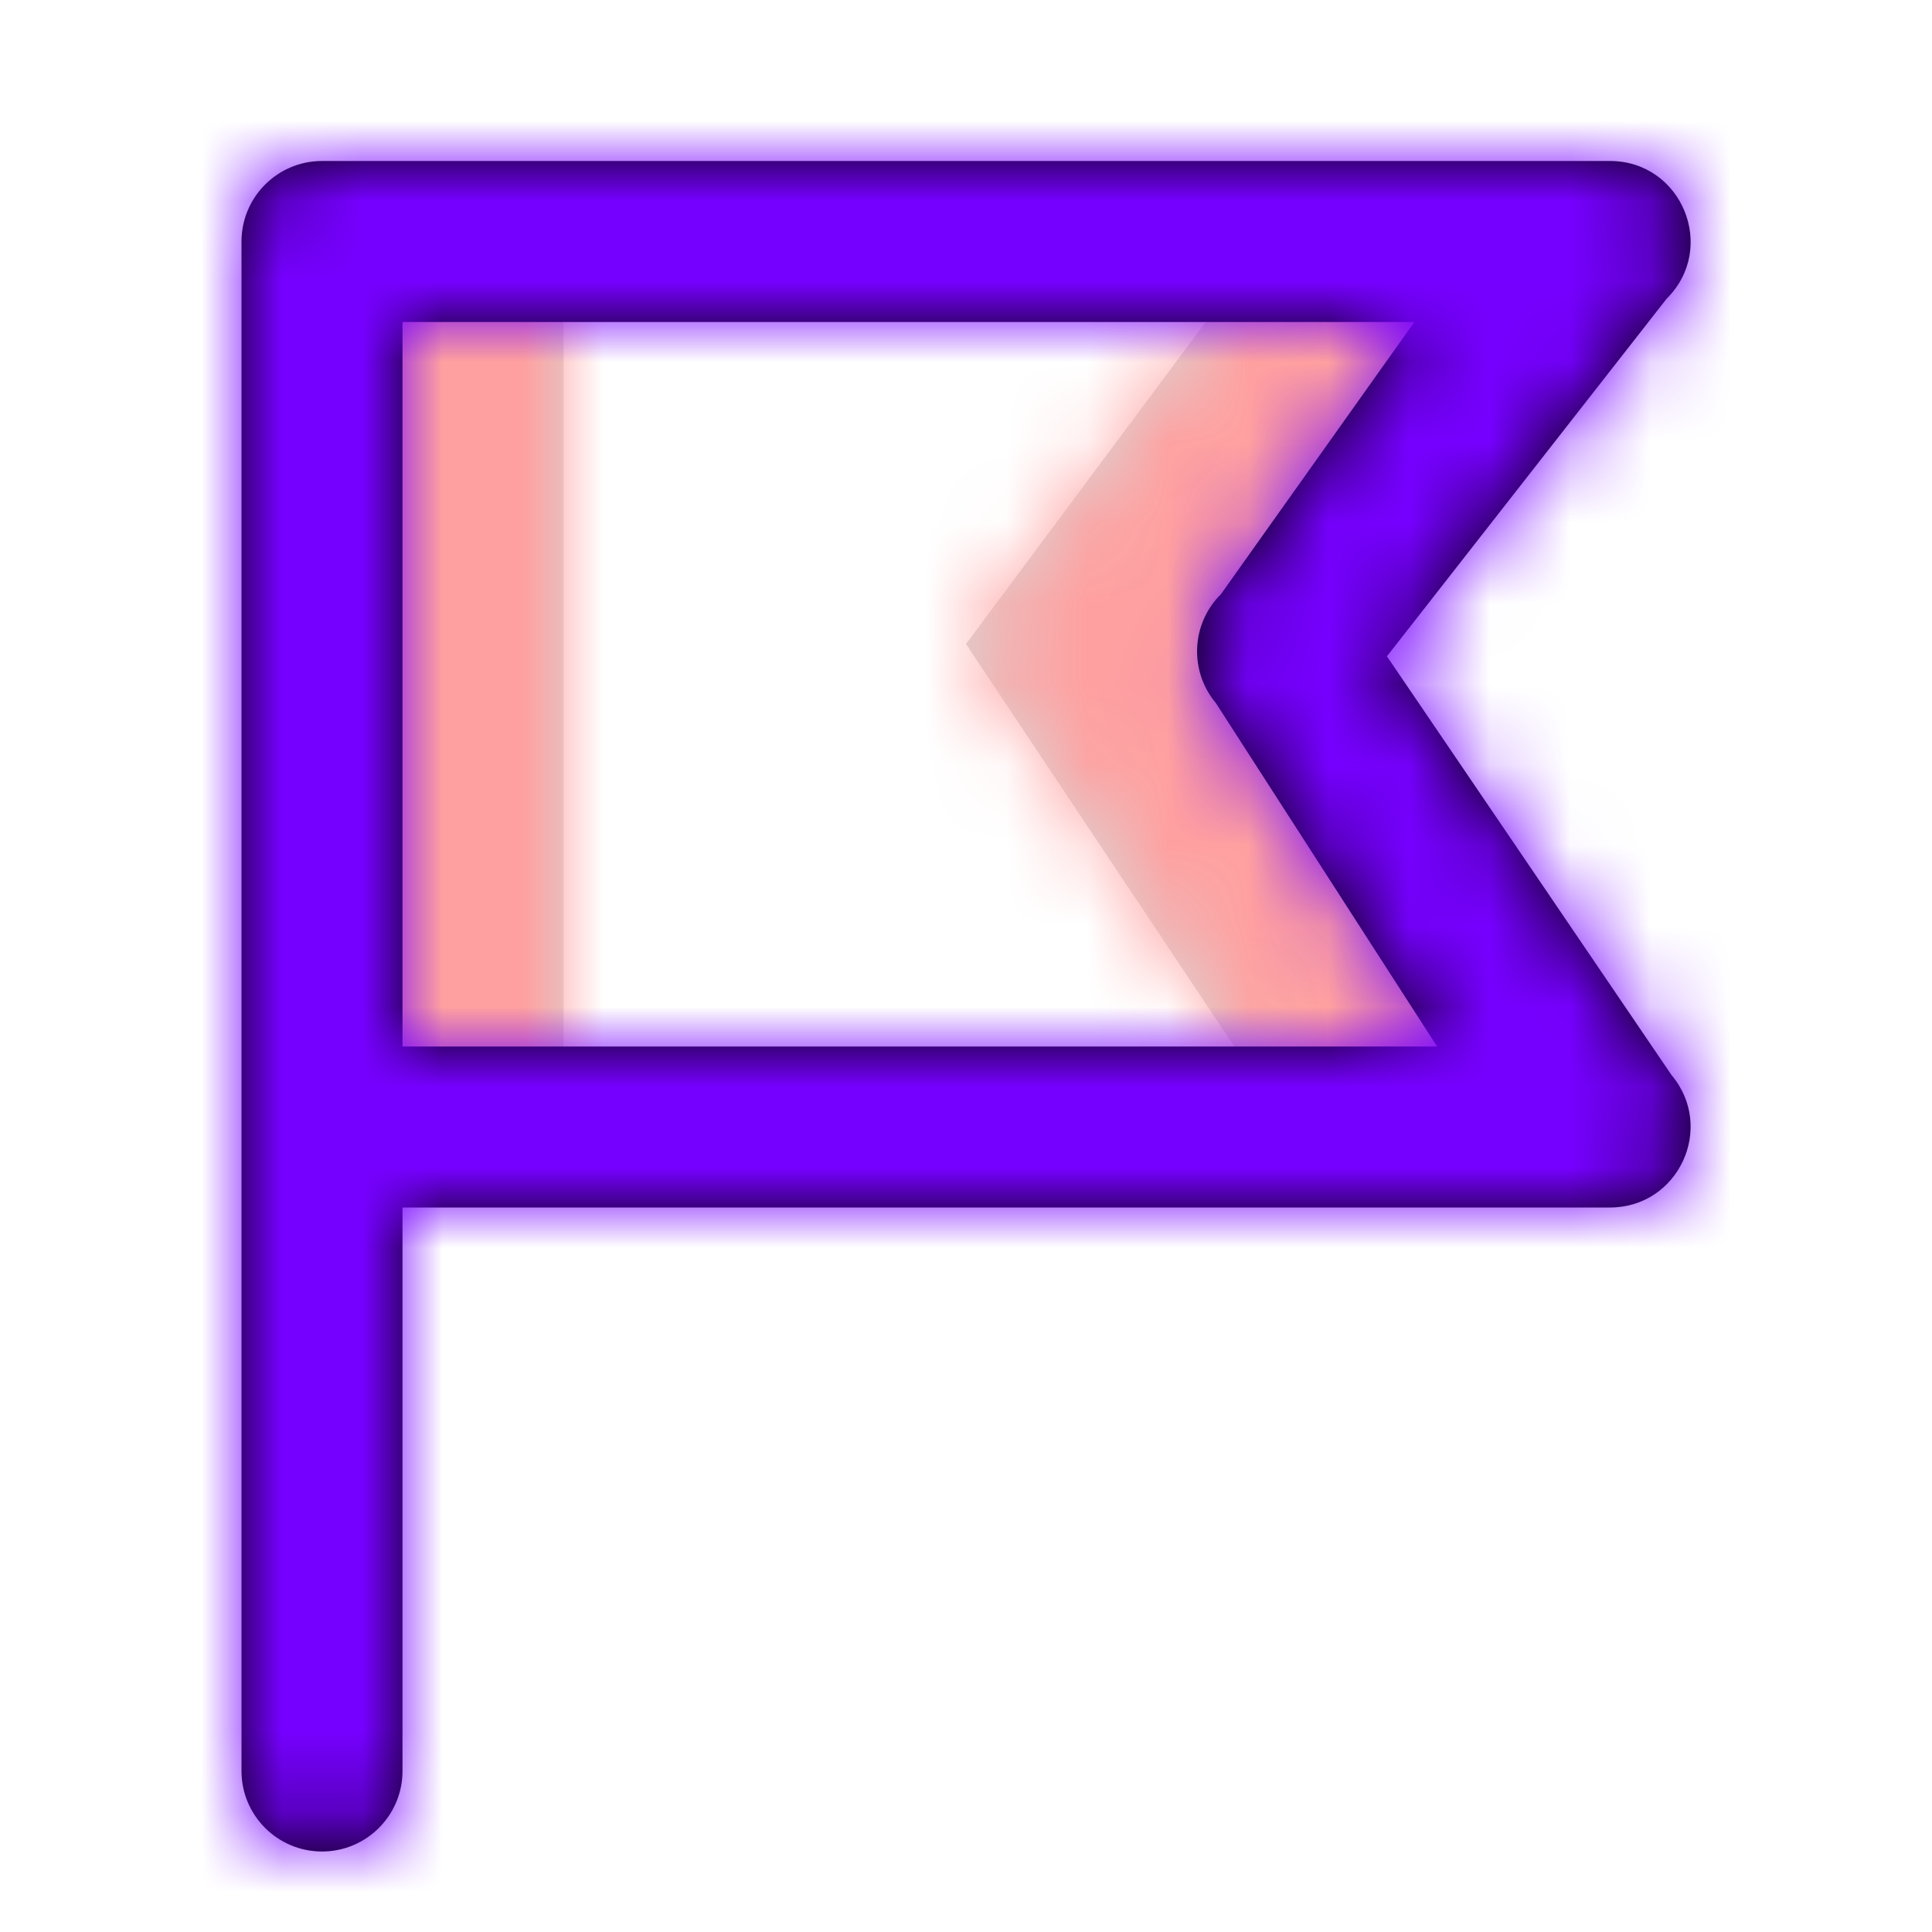 <?xml version="1.0" encoding="utf-8"?>
<svg width="800px" height="800px" viewBox="0 0 24 24" xmlns="http://www.w3.org/2000/svg" xmlns:xlink="http://www.w3.org/1999/xlink">
  <defs>
    <path id="flag-a" d="M11.722,0 L15.273,0 L11.377,5 L15.273,11 L12,11 L8,5 L11.722,0 Z M0,0 L3,0 L3,11 L0,11 L0,0 Z"/>
    <path id="flag-c" d="M1,0 L17,0 C17.893,0 18.338,1.082 17.704,1.71 L14.229,6.153 L17.765,11.356 C18.312,12.007 17.85,13 17,13 L2,13 L2,20 C2,20.552 1.552,21 1,21 C0.448,21 0,20.552 0,20 L0,1 C0,0.448 0.448,0 1,0 Z M2,2 L2,11 L14.852,11 L12.105,6.735 C11.77,6.336 11.797,5.747 12.167,5.381 L14.57,2 L2,2 Z"/>
  </defs>
  <g fill="none" fill-rule="evenodd" transform="translate(3 2)">
    <g transform="translate(1 1)">
      <mask id="flag-b" fill="#ffffff">
        <use xlink:href="#flag-a"/>
      </mask>
      <use fill="#D8D8D8" xlink:href="#flag-a"/>
      <g fill="#FFA0A0" mask="url(#flag-b)">
        <rect width="24" height="24" transform="translate(-4 -3)"/>
      </g>
    </g>
    <mask id="flag-d" fill="#ffffff">
      <use xlink:href="#flag-c"/>
    </mask>
    <use fill="#000000" fill-rule="nonzero" xlink:href="#flag-c"/>
    <g fill="#7600FF" mask="url(#flag-d)">
      <rect width="24" height="24" transform="translate(-3 -2)"/>
    </g>
  </g>
</svg>